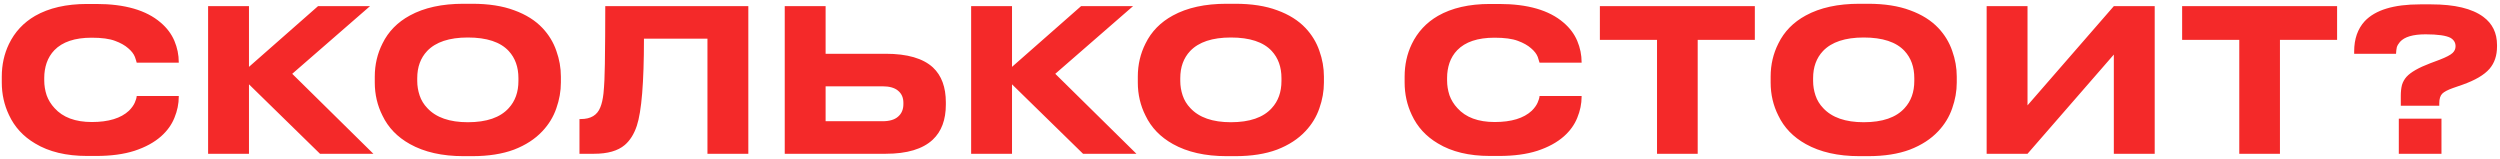 <?xml version="1.0" encoding="UTF-8"?> <svg xmlns="http://www.w3.org/2000/svg" width="504" height="32" viewBox="0 0 504 32" fill="none"><path d="M17.56 31.44C13.347 31.44 9.853 30.6 7.08 28.92C4.68 27.507 2.92 25.587 1.8 23.16C0.84 21.133 0.36 18.96 0.36 16.64V15.44C0.36 13.067 0.84 10.88 1.8 8.88C2.973 6.453 4.733 4.56 7.08 3.2C9.88 1.6 13.373 0.8 17.56 0.8H19.4C25.16 0.8 29.493 2.053 32.4 4.56C33.653 5.627 34.573 6.853 35.16 8.24C35.747 9.627 36.04 11.067 36.04 12.56V12.64H27.56C27.507 12.4 27.387 12.013 27.2 11.48C26.96 10.867 26.507 10.28 25.84 9.72C25.173 9.133 24.293 8.64 23.2 8.24C22.08 7.813 20.507 7.6 18.48 7.6C15.093 7.6 12.587 8.44 10.96 10.12C10.267 10.84 9.747 11.693 9.4 12.68C9.08 13.64 8.92 14.64 8.92 15.68V16.24C8.92 17.227 9.08 18.213 9.4 19.2C9.747 20.16 10.28 21.027 11 21.8C12.68 23.667 15.187 24.6 18.52 24.6C21.88 24.6 24.373 23.84 26 22.32C26.533 21.787 26.92 21.253 27.16 20.72C27.4 20.187 27.533 19.733 27.56 19.36H36.04V19.48C36.04 20.92 35.747 22.347 35.16 23.76C34.6 25.147 33.707 26.387 32.48 27.48C31.093 28.707 29.307 29.68 27.12 30.4C24.96 31.093 22.387 31.44 19.4 31.44H17.56ZM64.513 31L50.193 17V31H41.953V1.24H50.193V13.48L64.113 1.24H74.593L58.913 14.88L75.273 31H64.513ZM95.195 0.76C98.502 0.76 101.329 1.2 103.675 2.08C106.022 2.933 107.915 4.12 109.355 5.64C110.635 7 111.569 8.533 112.155 10.24C112.769 11.947 113.075 13.68 113.075 15.44V16.64C113.075 18.373 112.769 20.107 112.155 21.84C111.569 23.547 110.635 25.08 109.355 26.44C107.889 28.013 105.982 29.253 103.635 30.16C101.289 31.04 98.475 31.48 95.195 31.48H93.435C89.142 31.48 85.542 30.667 82.635 29.04C80.102 27.627 78.262 25.72 77.115 23.32C76.075 21.267 75.555 19.04 75.555 16.64V15.44C75.555 13.04 76.075 10.813 77.115 8.76C78.289 6.36 80.129 4.48 82.635 3.12C85.515 1.547 89.115 0.76 93.435 0.76H95.195ZM104.515 15.76C104.515 13.52 103.862 11.693 102.555 10.28C100.875 8.467 98.129 7.56 94.315 7.56C90.582 7.56 87.849 8.467 86.115 10.28C84.782 11.693 84.115 13.52 84.115 15.76V16.32C84.115 17.307 84.275 18.28 84.595 19.24C84.915 20.2 85.435 21.053 86.155 21.8C87.915 23.693 90.635 24.64 94.315 24.64C98.102 24.64 100.849 23.693 102.555 21.8C103.862 20.387 104.515 18.56 104.515 16.32V15.76ZM142.622 7.8H129.822C129.822 16.627 129.342 22.48 128.382 25.36C127.822 27.04 127.009 28.333 125.942 29.24C124.555 30.413 122.502 31 119.782 31H116.822V24H117.102C119.102 24 120.409 23.213 121.022 21.64C121.315 20.947 121.529 20.013 121.662 18.84C121.822 17.213 121.915 15.24 121.942 12.92C121.995 9.187 122.022 5.293 122.022 1.24H150.862V31H142.622V7.8ZM166.443 10.84H178.563C182.91 10.84 186.083 11.76 188.083 13.6C189.817 15.227 190.683 17.573 190.683 20.64V21.08C190.683 24.147 189.803 26.507 188.043 28.16C186.017 30.053 182.857 31 178.563 31H158.203V1.24H166.443V10.84ZM177.923 24.44C179.31 24.44 180.35 24.133 181.043 23.52C181.763 22.907 182.123 22.067 182.123 21V20.72C182.123 19.68 181.763 18.867 181.043 18.28C180.35 17.693 179.31 17.4 177.923 17.4H166.443V24.44H177.923ZM218.342 31L204.022 17V31H195.782V1.24H204.022V13.48L217.942 1.24H228.422L212.742 14.88L229.102 31H218.342ZM249.023 0.76C252.33 0.76 255.157 1.2 257.503 2.08C259.85 2.933 261.743 4.12 263.183 5.64C264.463 7 265.397 8.533 265.983 10.24C266.597 11.947 266.903 13.68 266.903 15.44V16.64C266.903 18.373 266.597 20.107 265.983 21.84C265.397 23.547 264.463 25.08 263.183 26.44C261.717 28.013 259.81 29.253 257.463 30.16C255.117 31.04 252.303 31.48 249.023 31.48H247.263C242.97 31.48 239.37 30.667 236.463 29.04C233.93 27.627 232.09 25.72 230.943 23.32C229.903 21.267 229.383 19.04 229.383 16.64V15.44C229.383 13.04 229.903 10.813 230.943 8.76C232.117 6.36 233.957 4.48 236.463 3.12C239.343 1.547 242.943 0.76 247.263 0.76H249.023ZM258.343 15.76C258.343 13.52 257.69 11.693 256.383 10.28C254.703 8.467 251.957 7.56 248.143 7.56C244.41 7.56 241.677 8.467 239.943 10.28C238.61 11.693 237.943 13.52 237.943 15.76V16.32C237.943 17.307 238.103 18.28 238.423 19.24C238.743 20.2 239.263 21.053 239.983 21.8C241.743 23.693 244.463 24.64 248.143 24.64C251.93 24.64 254.677 23.693 256.383 21.8C257.69 20.387 258.343 18.56 258.343 16.32V15.76ZM300.373 31.44C296.159 31.44 292.666 30.6 289.893 28.92C287.493 27.507 285.733 25.587 284.613 23.16C283.653 21.133 283.173 18.96 283.173 16.64V15.44C283.173 13.067 283.653 10.88 284.613 8.88C285.786 6.453 287.546 4.56 289.893 3.2C292.693 1.6 296.186 0.8 300.373 0.8H302.213C307.973 0.8 312.306 2.053 315.213 4.56C316.466 5.627 317.386 6.853 317.973 8.24C318.559 9.627 318.853 11.067 318.853 12.56V12.64H310.373C310.319 12.4 310.199 12.013 310.013 11.48C309.773 10.867 309.319 10.28 308.653 9.72C307.986 9.133 307.106 8.64 306.013 8.24C304.893 7.813 303.319 7.6 301.293 7.6C297.906 7.6 295.399 8.44 293.773 10.12C293.079 10.84 292.559 11.693 292.213 12.68C291.893 13.64 291.733 14.64 291.733 15.68V16.24C291.733 17.227 291.893 18.213 292.213 19.2C292.559 20.16 293.093 21.027 293.813 21.8C295.493 23.667 297.999 24.6 301.333 24.6C304.693 24.6 307.186 23.84 308.813 22.32C309.346 21.787 309.733 21.253 309.973 20.72C310.213 20.187 310.346 19.733 310.373 19.36H318.853V19.48C318.853 20.92 318.559 22.347 317.973 23.76C317.413 25.147 316.519 26.387 315.293 27.48C313.906 28.707 312.119 29.68 309.933 30.4C307.773 31.093 305.199 31.44 302.213 31.44H300.373ZM334.055 31V8.04H322.535V1.24H353.775V8.04H342.255V31H334.055ZM376.602 0.76C379.908 0.76 382.735 1.2 385.082 2.08C387.428 2.933 389.322 4.12 390.762 5.64C392.042 7 392.975 8.533 393.562 10.24C394.175 11.947 394.482 13.68 394.482 15.44V16.64C394.482 18.373 394.175 20.107 393.562 21.84C392.975 23.547 392.042 25.08 390.762 26.44C389.295 28.013 387.388 29.253 385.042 30.16C382.695 31.04 379.882 31.48 376.602 31.48H374.842C370.548 31.48 366.948 30.667 364.042 29.04C361.508 27.627 359.668 25.72 358.522 23.32C357.482 21.267 356.962 19.04 356.962 16.64V15.44C356.962 13.04 357.482 10.813 358.522 8.76C359.695 6.36 361.535 4.48 364.042 3.12C366.922 1.547 370.522 0.76 374.842 0.76H376.602ZM385.922 15.76C385.922 13.52 385.268 11.693 383.962 10.28C382.282 8.467 379.535 7.56 375.722 7.56C371.988 7.56 369.255 8.467 367.522 10.28C366.188 11.693 365.522 13.52 365.522 15.76V16.32C365.522 17.307 365.682 18.28 366.002 19.24C366.322 20.2 366.842 21.053 367.562 21.8C369.322 23.693 372.042 24.64 375.722 24.64C379.508 24.64 382.255 23.693 383.962 21.8C385.268 20.387 385.922 18.56 385.922 16.32V15.76ZM426.148 31V11L408.748 31H400.508V1.24H408.748V21.24L426.148 1.24H434.388V31H426.148ZM451.438 31V8.04H439.918V1.24H471.158V8.04H459.638V31H451.438ZM484 21.32V19.32C484 18.467 484.08 17.733 484.24 17.12C484.427 16.507 484.733 15.96 485.16 15.48C486.013 14.547 487.6 13.64 489.92 12.76L491.84 12.04C493.147 11.533 494.013 11.08 494.44 10.68C494.84 10.307 495.04 9.853 495.04 9.32C495.04 8.6 494.707 8.04 494.04 7.64C493.133 7.16 491.453 6.92 489 6.92C486.467 6.92 484.747 7.427 483.84 8.44C483.52 8.813 483.307 9.173 483.2 9.52C483.12 9.867 483.067 10.307 483.04 10.84H474.6V10.36C474.6 7.853 475.307 5.827 476.72 4.28C478.853 2.013 482.573 0.88 487.88 0.88H490.12C494.867 0.88 498.373 1.72 500.64 3.4C502.48 4.76 503.4 6.653 503.4 9.08V9.36C503.4 11.2 502.893 12.707 501.88 13.88C500.813 15.107 499 16.173 496.44 17.08L494.48 17.76C493.44 18.133 492.733 18.507 492.36 18.88C491.96 19.28 491.76 19.92 491.76 20.8V21.32H484ZM492.2 23.92V31H483.6V23.92H492.2Z" fill="#F42929"></path></svg> 